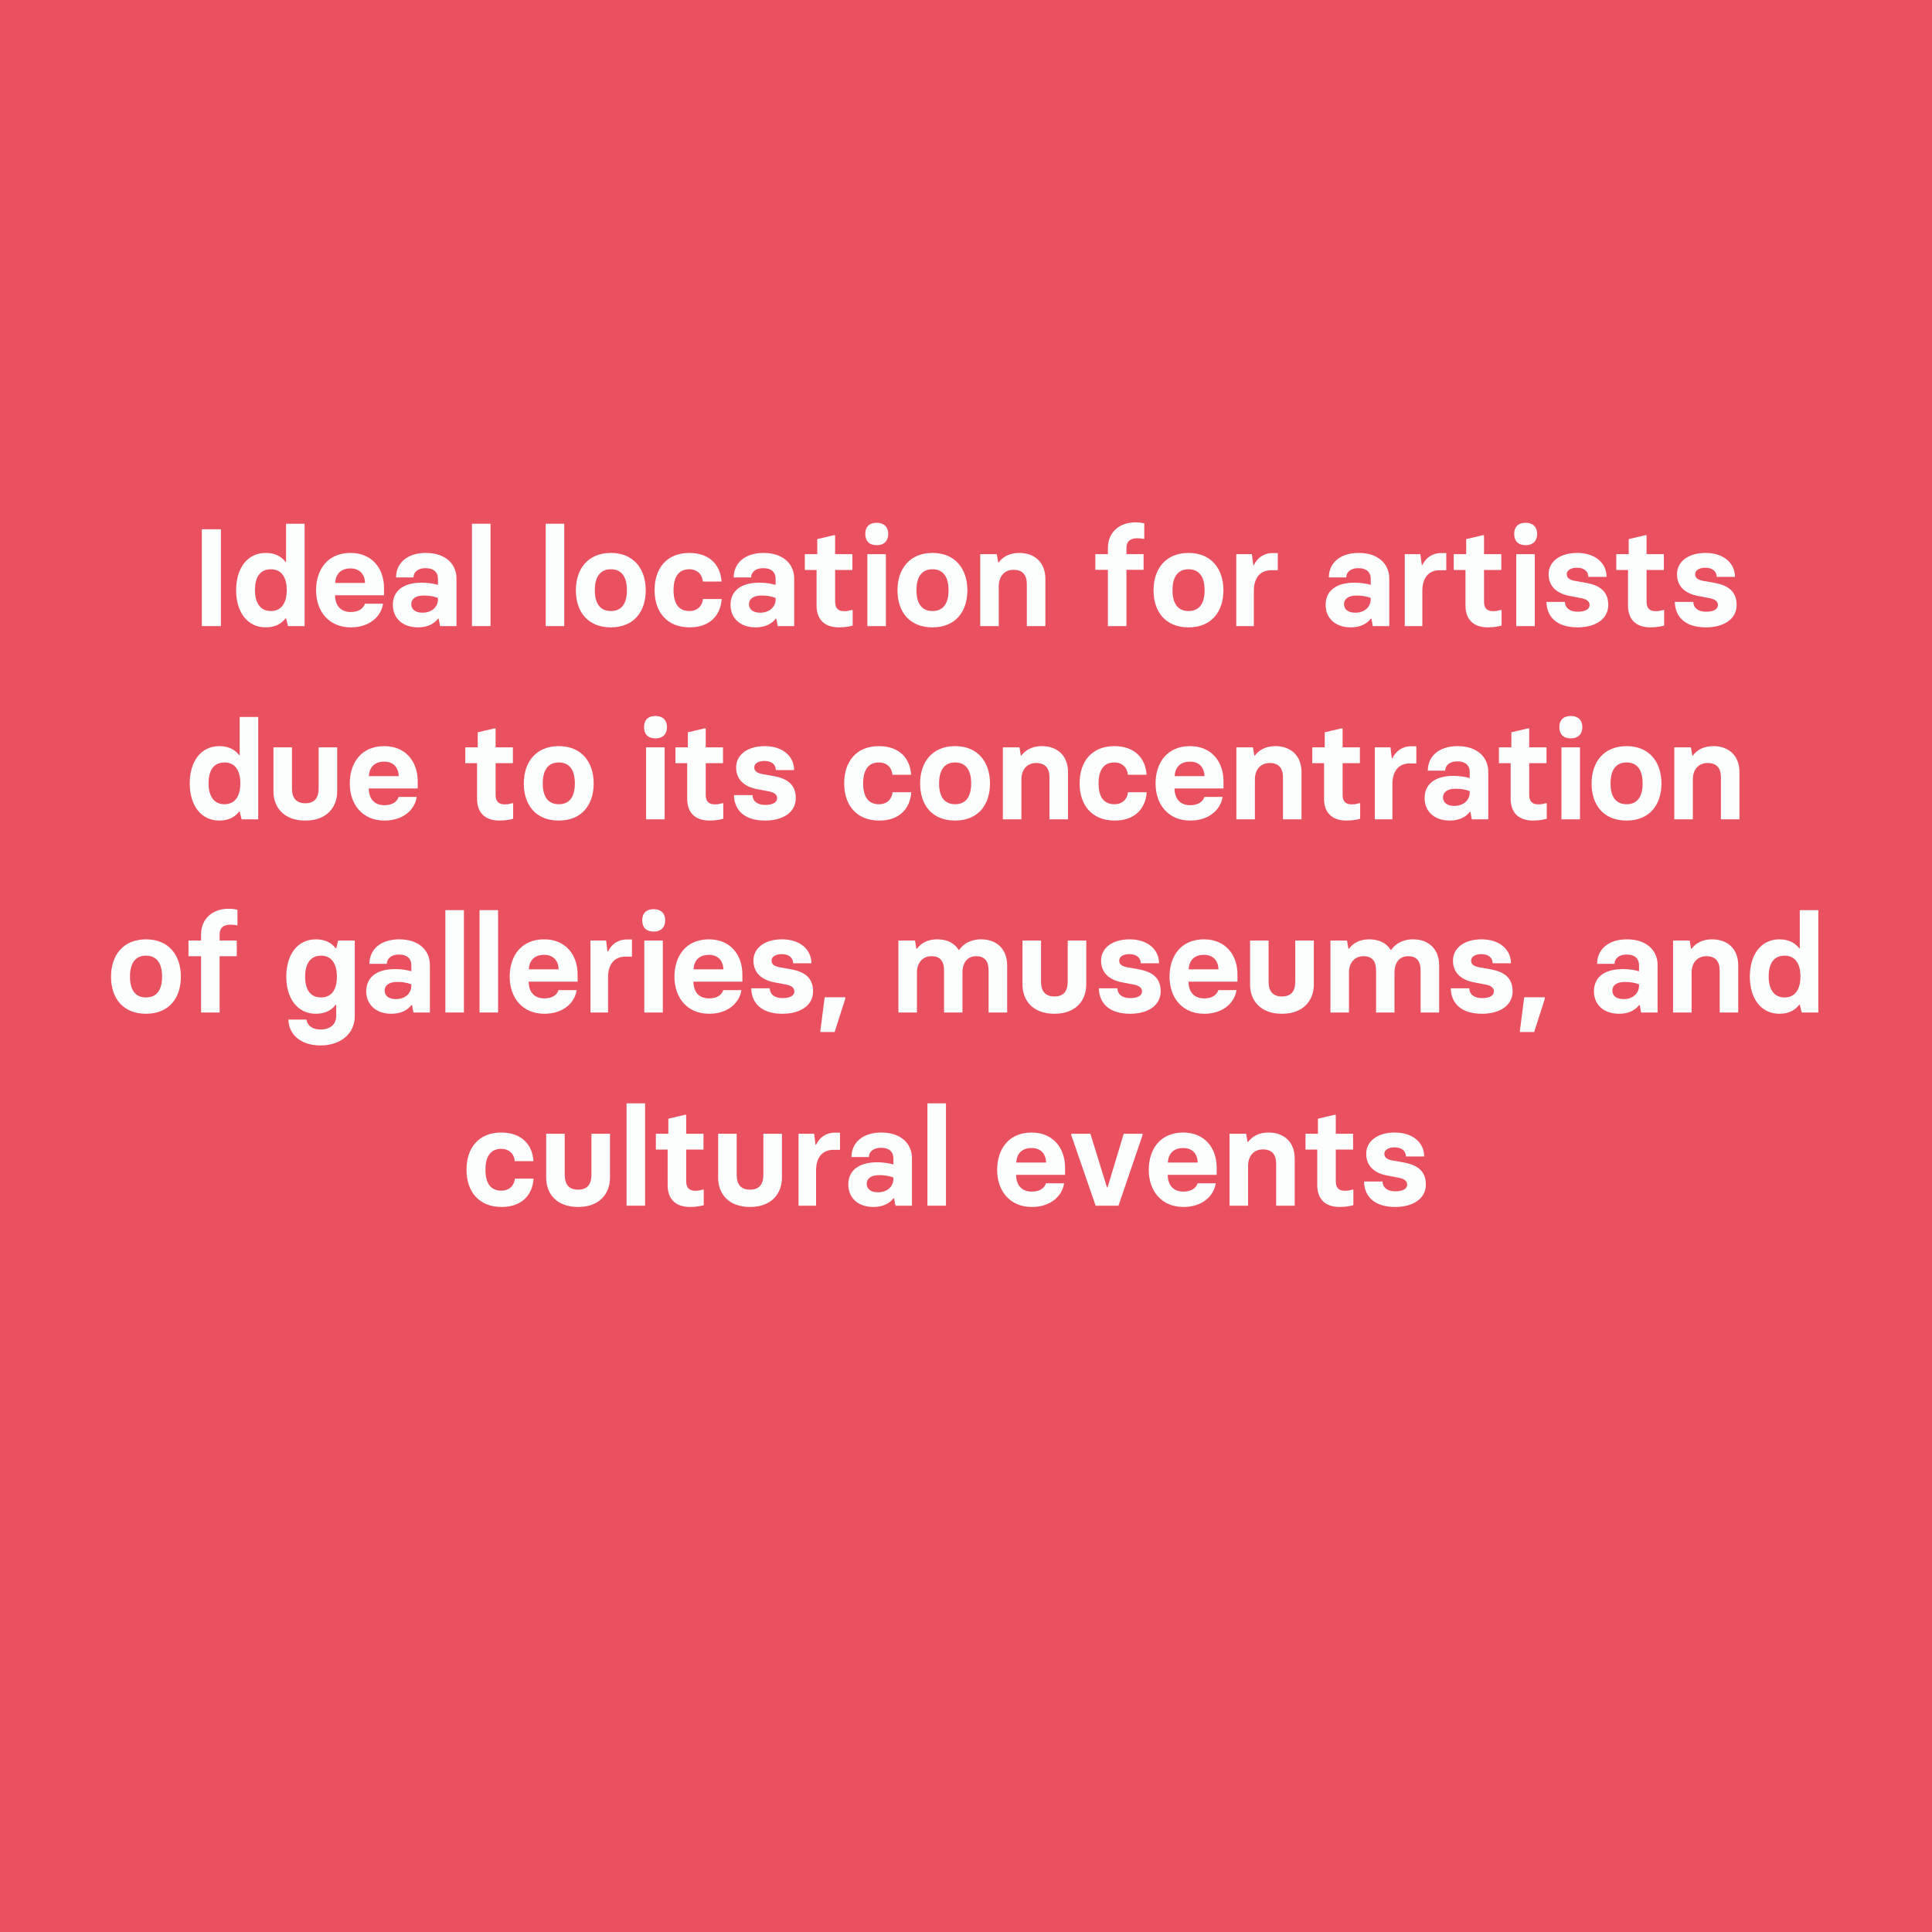 <?xml version="1.0" encoding="utf-8"?>
<svg xmlns="http://www.w3.org/2000/svg" xmlns:xlink="http://www.w3.org/1999/xlink" width="1080" zoomAndPan="magnify" viewBox="0 0 810 810" height="1080" preserveAspectRatio="xMidYMid meet" version="1.0">
  <defs>
    <g/>
  </defs>
  <rect x="-81" width="972" fill="#ffffff" y="-81" height="972" fill-opacity="1"/>
  <rect x="-81" width="972" fill="#ea5160" y="-81" height="972" fill-opacity="1"/>
  <g fill="#fcfefe" fill-opacity="1">
    <g transform="translate(80.036, 262.5)">
      <g>
        <path d="M 4.582 0 L 12.586 0 L 12.586 -40.598 L 4.582 -40.598 Z M 4.582 0"/>
      </g>
    </g>
  </g>
  <g fill="#fcfefe" fill-opacity="1">
    <g transform="translate(97.145, 262.5)">
      <g>
        <path d="M 14.266 0.523 C 18.559 0.523 21.055 -1.277 22.562 -3.246 L 22.793 -3.246 L 23.605 0 L 30.566 0 L 30.566 -42.918 L 22.793 -42.918 L 22.793 -26.91 L 22.562 -26.91 C 21.055 -28.883 18.559 -30.68 14.266 -30.68 C 6.379 -30.68 1.855 -24.07 1.855 -15.078 C 1.855 -5.859 6.555 0.523 14.266 0.523 Z M 16.414 -6.32 C 11.543 -6.32 9.742 -10.383 9.742 -15.078 C 9.742 -19.836 11.426 -23.836 16.414 -23.836 C 21.344 -23.836 23.082 -19.777 23.082 -15.078 C 23.082 -10.383 21.285 -6.32 16.414 -6.32 Z M 16.414 -6.32"/>
      </g>
    </g>
  </g>
  <g fill="#fcfefe" fill-opacity="1">
    <g transform="translate(130.667, 262.5)">
      <g>
        <path d="M 16.414 0.523 C 24.184 0.523 29.113 -3.945 29.926 -9.395 L 22.328 -9.395 C 21.75 -7.539 19.895 -5.914 16.414 -5.914 C 11.949 -5.914 9.859 -8.816 9.801 -12.934 L 30.332 -12.934 L 30.332 -15.949 C 30.332 -24.184 25.285 -30.68 16.297 -30.68 C 6.613 -30.68 1.855 -23.605 1.855 -15.02 C 1.855 -6.32 7.074 0.523 16.414 0.523 Z M 9.859 -18.094 C 10.035 -21.516 11.949 -24.184 16.297 -24.184 C 20.355 -24.184 22.27 -21.516 22.387 -18.094 Z M 9.859 -18.094"/>
      </g>
    </g>
  </g>
  <g fill="#fcfefe" fill-opacity="1">
    <g transform="translate(162.855, 262.5)">
      <g>
        <path d="M 12.41 0.523 C 16.297 0.523 19.141 -0.93 20.82 -3.133 L 21.055 -3.133 L 21.633 0 L 28.535 0 L 28.535 -19.949 C 28.535 -26.098 23.836 -30.68 15.719 -30.68 C 7.48 -30.68 3.191 -26.098 3.191 -20.414 L 10.496 -20.414 C 10.496 -22.562 12.297 -24.301 15.543 -24.301 C 19.254 -24.301 20.762 -22.328 20.762 -19.895 L 20.762 -17.285 C 19.371 -17.746 16.586 -18.211 14.035 -18.211 C 5.625 -18.211 1.855 -14.324 1.855 -8.875 C 1.855 -3.539 5.684 0.523 12.41 0.523 Z M 14.266 -5.625 C 11.137 -5.625 9.57 -7.133 9.57 -9.223 C 9.57 -11.367 11.367 -12.816 14.789 -12.816 C 16.82 -12.816 18.793 -12.586 20.762 -11.832 L 20.762 -11.195 C 20.762 -8.176 18.328 -5.625 14.266 -5.625 Z M 14.266 -5.625"/>
      </g>
    </g>
  </g>
  <g fill="#fcfefe" fill-opacity="1">
    <g transform="translate(194.347, 262.5)">
      <g>
        <path d="M 3.539 0 L 11.309 0 L 11.309 -42.918 L 3.539 -42.918 Z M 3.539 0"/>
      </g>
    </g>
  </g>
  <g fill="#fcfefe" fill-opacity="1">
    <g transform="translate(208.672, 262.5)">
      <g/>
    </g>
  </g>
  <g fill="#fcfefe" fill-opacity="1">
    <g transform="translate(225.259, 262.5)">
      <g>
        <path d="M 3.539 0 L 11.309 0 L 11.309 -42.918 L 3.539 -42.918 Z M 3.539 0"/>
      </g>
    </g>
  </g>
  <g fill="#fcfefe" fill-opacity="1">
    <g transform="translate(239.584, 262.5)">
      <g>
        <path d="M 16.527 0.523 C 26.215 0.523 31.145 -6.148 31.145 -15.02 C 31.145 -23.953 26.098 -30.68 16.527 -30.68 C 6.902 -30.68 1.855 -23.953 1.855 -15.02 C 1.855 -6.09 6.785 0.523 16.527 0.523 Z M 16.527 -6.32 C 12.18 -6.32 9.801 -9.281 9.801 -15.02 C 9.801 -20.762 12.121 -23.836 16.527 -23.836 C 20.879 -23.836 23.258 -20.82 23.258 -15.02 C 23.258 -9.281 20.879 -6.32 16.527 -6.32 Z M 16.527 -6.32"/>
      </g>
    </g>
  </g>
  <g fill="#fcfefe" fill-opacity="1">
    <g transform="translate(272.584, 262.5)">
      <g>
        <path d="M 16.586 0.523 C 25.113 0.523 29.52 -4.582 29.984 -11.367 L 22.156 -11.367 C 21.809 -8.352 19.777 -6.32 16.414 -6.32 C 12.004 -6.32 9.801 -9.395 9.801 -15.078 C 9.801 -20.707 12.004 -23.836 16.414 -23.836 C 19.719 -23.836 21.809 -21.75 22.098 -18.676 L 29.926 -18.676 C 29.52 -25.402 25.113 -30.68 16.414 -30.68 C 6.961 -30.68 1.855 -24.242 1.855 -15.078 C 1.855 -5.801 7.133 0.523 16.586 0.523 Z M 16.586 0.523"/>
      </g>
    </g>
  </g>
  <g fill="#fcfefe" fill-opacity="1">
    <g transform="translate(304.423, 262.5)">
      <g>
        <path d="M 12.41 0.523 C 16.297 0.523 19.141 -0.93 20.82 -3.133 L 21.055 -3.133 L 21.633 0 L 28.535 0 L 28.535 -19.949 C 28.535 -26.098 23.836 -30.68 15.719 -30.68 C 7.48 -30.68 3.191 -26.098 3.191 -20.414 L 10.496 -20.414 C 10.496 -22.562 12.297 -24.301 15.543 -24.301 C 19.254 -24.301 20.762 -22.328 20.762 -19.895 L 20.762 -17.285 C 19.371 -17.746 16.586 -18.211 14.035 -18.211 C 5.625 -18.211 1.855 -14.324 1.855 -8.875 C 1.855 -3.539 5.684 0.523 12.41 0.523 Z M 14.266 -5.625 C 11.137 -5.625 9.57 -7.133 9.57 -9.223 C 9.57 -11.367 11.367 -12.816 14.789 -12.816 C 16.82 -12.816 18.793 -12.586 20.762 -11.832 L 20.762 -11.195 C 20.762 -8.176 18.328 -5.625 14.266 -5.625 Z M 14.266 -5.625"/>
      </g>
    </g>
  </g>
  <g fill="#fcfefe" fill-opacity="1">
    <g transform="translate(335.915, 262.5)">
      <g>
        <path d="M 15.891 0.523 C 18.441 0.523 20.648 0.059 21.574 -0.23 L 21.574 -6.727 L 20.996 -6.727 C 20.125 -6.438 19.195 -6.266 18.094 -6.266 C 15.426 -6.266 14.211 -7.48 14.211 -10.324 L 14.211 -23.547 L 21.461 -23.547 L 21.461 -30.16 L 14.211 -30.16 L 14.211 -38.105 L 13.629 -38.105 L 6.727 -36.48 L 6.727 -30.16 L 1.508 -30.16 L 1.508 -23.547 L 6.438 -23.547 L 6.438 -8.641 C 6.438 -3.305 9.223 0.523 15.891 0.523 Z M 15.891 0.523"/>
      </g>
    </g>
  </g>
  <g fill="#fcfefe" fill-opacity="1">
    <g transform="translate(360.1, 262.5)">
      <g>
        <path d="M 7.48 -33.93 C 10.555 -33.93 12.297 -35.727 12.297 -38.684 C 12.297 -41.527 10.555 -43.324 7.48 -43.324 C 4.293 -43.324 2.668 -41.527 2.668 -38.684 C 2.668 -35.727 4.293 -33.93 7.48 -33.93 Z M 3.539 0 L 11.309 0 L 11.309 -30.16 L 3.539 -30.16 Z M 3.539 0"/>
      </g>
    </g>
  </g>
  <g fill="#fcfefe" fill-opacity="1">
    <g transform="translate(374.425, 262.5)">
      <g>
        <path d="M 16.527 0.523 C 26.215 0.523 31.145 -6.148 31.145 -15.02 C 31.145 -23.953 26.098 -30.68 16.527 -30.68 C 6.902 -30.68 1.855 -23.953 1.855 -15.02 C 1.855 -6.09 6.785 0.523 16.527 0.523 Z M 16.527 -6.32 C 12.18 -6.32 9.801 -9.281 9.801 -15.02 C 9.801 -20.762 12.121 -23.836 16.527 -23.836 C 20.879 -23.836 23.258 -20.82 23.258 -15.02 C 23.258 -9.281 20.879 -6.32 16.527 -6.32 Z M 16.527 -6.32"/>
      </g>
    </g>
  </g>
  <g fill="#fcfefe" fill-opacity="1">
    <g transform="translate(407.425, 262.5)">
      <g>
        <path d="M 3.539 0 L 11.309 0 L 11.309 -16.703 C 11.309 -20.996 13.805 -23.605 17.516 -23.605 C 21.402 -23.605 23.082 -21.344 23.082 -17.574 L 23.082 0 L 30.855 0 L 30.855 -19.777 C 30.855 -26.504 26.562 -30.68 19.895 -30.68 C 15.773 -30.68 12.992 -29 11.309 -26.738 L 11.078 -26.738 L 10.496 -30.16 L 3.539 -30.16 Z M 3.539 0"/>
      </g>
    </g>
  </g>
  <g fill="#fcfefe" fill-opacity="1">
    <g transform="translate(441.294, 262.5)">
      <g/>
    </g>
  </g>
  <g fill="#fcfefe" fill-opacity="1">
    <g transform="translate(457.881, 262.5)">
      <g>
        <path d="M 6.613 0 L 14.383 0 L 14.383 -23.605 L 21.574 -23.605 L 21.574 -30.16 L 14.383 -30.16 L 14.383 -32.711 C 14.383 -35.609 16.066 -36.828 18.965 -36.828 C 19.895 -36.828 20.938 -36.711 21.863 -36.539 L 21.863 -43.094 C 20.82 -43.324 19.66 -43.5 18.152 -43.5 C 11.598 -43.5 6.613 -39.496 6.613 -32.711 L 6.613 -30.16 L 1.332 -30.16 L 1.332 -23.605 L 6.613 -23.605 Z M 6.613 0"/>
      </g>
    </g>
  </g>
  <g fill="#fcfefe" fill-opacity="1">
    <g transform="translate(481.776, 262.5)">
      <g>
        <path d="M 16.527 0.523 C 26.215 0.523 31.145 -6.148 31.145 -15.02 C 31.145 -23.953 26.098 -30.68 16.527 -30.68 C 6.902 -30.68 1.855 -23.953 1.855 -15.02 C 1.855 -6.09 6.785 0.523 16.527 0.523 Z M 16.527 -6.32 C 12.18 -6.32 9.801 -9.281 9.801 -15.02 C 9.801 -20.762 12.121 -23.836 16.527 -23.836 C 20.879 -23.836 23.258 -20.82 23.258 -15.02 C 23.258 -9.281 20.879 -6.32 16.527 -6.32 Z M 16.527 -6.32"/>
      </g>
    </g>
  </g>
  <g fill="#fcfefe" fill-opacity="1">
    <g transform="translate(514.776, 262.5)">
      <g>
        <path d="M 3.539 0 L 10.902 0 L 10.902 -14.789 C 10.902 -20.242 13.57 -23.43 18.211 -23.43 L 20.938 -23.43 L 20.938 -30.621 L 18.734 -30.621 C 14.906 -30.621 12.238 -28.418 10.902 -25.578 L 10.672 -25.578 L 10.09 -30.16 L 3.539 -30.16 Z M 3.539 0"/>
      </g>
    </g>
  </g>
  <g fill="#fcfefe" fill-opacity="1">
    <g transform="translate(537.336, 262.5)">
      <g/>
    </g>
  </g>
  <g fill="#fcfefe" fill-opacity="1">
    <g transform="translate(553.923, 262.5)">
      <g>
        <path d="M 12.41 0.523 C 16.297 0.523 19.141 -0.93 20.82 -3.133 L 21.055 -3.133 L 21.633 0 L 28.535 0 L 28.535 -19.949 C 28.535 -26.098 23.836 -30.68 15.719 -30.68 C 7.48 -30.68 3.191 -26.098 3.191 -20.414 L 10.496 -20.414 C 10.496 -22.562 12.297 -24.301 15.543 -24.301 C 19.254 -24.301 20.762 -22.328 20.762 -19.895 L 20.762 -17.285 C 19.371 -17.746 16.586 -18.211 14.035 -18.211 C 5.625 -18.211 1.855 -14.324 1.855 -8.875 C 1.855 -3.539 5.684 0.523 12.41 0.523 Z M 14.266 -5.625 C 11.137 -5.625 9.57 -7.133 9.57 -9.223 C 9.57 -11.367 11.367 -12.816 14.789 -12.816 C 16.82 -12.816 18.793 -12.586 20.762 -11.832 L 20.762 -11.195 C 20.762 -8.176 18.328 -5.625 14.266 -5.625 Z M 14.266 -5.625"/>
      </g>
    </g>
  </g>
  <g fill="#fcfefe" fill-opacity="1">
    <g transform="translate(585.415, 262.5)">
      <g>
        <path d="M 3.539 0 L 10.902 0 L 10.902 -14.789 C 10.902 -20.242 13.57 -23.43 18.211 -23.43 L 20.938 -23.43 L 20.938 -30.621 L 18.734 -30.621 C 14.906 -30.621 12.238 -28.418 10.902 -25.578 L 10.672 -25.578 L 10.09 -30.16 L 3.539 -30.16 Z M 3.539 0"/>
      </g>
    </g>
  </g>
  <g fill="#fcfefe" fill-opacity="1">
    <g transform="translate(607.975, 262.5)">
      <g>
        <path d="M 15.891 0.523 C 18.441 0.523 20.648 0.059 21.574 -0.23 L 21.574 -6.727 L 20.996 -6.727 C 20.125 -6.438 19.195 -6.266 18.094 -6.266 C 15.426 -6.266 14.211 -7.48 14.211 -10.324 L 14.211 -23.547 L 21.461 -23.547 L 21.461 -30.16 L 14.211 -30.16 L 14.211 -38.105 L 13.629 -38.105 L 6.727 -36.48 L 6.727 -30.16 L 1.508 -30.16 L 1.508 -23.547 L 6.438 -23.547 L 6.438 -8.641 C 6.438 -3.305 9.223 0.523 15.891 0.523 Z M 15.891 0.523"/>
      </g>
    </g>
  </g>
  <g fill="#fcfefe" fill-opacity="1">
    <g transform="translate(632.16, 262.5)">
      <g>
        <path d="M 7.48 -33.93 C 10.555 -33.93 12.297 -35.727 12.297 -38.684 C 12.297 -41.527 10.555 -43.324 7.48 -43.324 C 4.293 -43.324 2.668 -41.527 2.668 -38.684 C 2.668 -35.727 4.293 -33.93 7.48 -33.93 Z M 3.539 0 L 11.309 0 L 11.309 -30.16 L 3.539 -30.16 Z M 3.539 0"/>
      </g>
    </g>
  </g>
  <g fill="#fcfefe" fill-opacity="1">
    <g transform="translate(646.485, 262.5)">
      <g>
        <path d="M 14.965 0.523 C 22.27 0.523 27.781 -2.844 27.781 -8.875 C 27.781 -14.848 23.836 -17.051 18.965 -18.039 L 13.457 -19.023 C 11.543 -19.43 10.383 -20.242 10.383 -21.75 C 10.383 -23.371 12.062 -24.477 14.672 -24.477 C 17.863 -24.477 19.43 -22.734 19.43 -20.648 L 27.086 -20.648 C 27.086 -26.391 22.328 -30.68 14.789 -30.68 C 7.133 -30.68 2.785 -26.738 2.785 -21.809 C 2.785 -16.238 6.727 -13.57 11.598 -12.645 L 16.473 -11.715 C 18.848 -11.25 19.949 -10.324 19.949 -8.816 C 19.949 -7.25 18.387 -6.031 14.965 -6.031 C 11.426 -6.031 9.629 -7.828 9.629 -10.148 L 1.855 -10.148 C 2.031 -3.828 6.207 0.523 14.965 0.523 Z M 14.965 0.523"/>
      </g>
    </g>
  </g>
  <g fill="#fcfefe" fill-opacity="1">
    <g transform="translate(676.121, 262.5)">
      <g>
        <path d="M 15.891 0.523 C 18.441 0.523 20.648 0.059 21.574 -0.23 L 21.574 -6.727 L 20.996 -6.727 C 20.125 -6.438 19.195 -6.266 18.094 -6.266 C 15.426 -6.266 14.211 -7.48 14.211 -10.324 L 14.211 -23.547 L 21.461 -23.547 L 21.461 -30.16 L 14.211 -30.16 L 14.211 -38.105 L 13.629 -38.105 L 6.727 -36.48 L 6.727 -30.16 L 1.508 -30.16 L 1.508 -23.547 L 6.438 -23.547 L 6.438 -8.641 C 6.438 -3.305 9.223 0.523 15.891 0.523 Z M 15.891 0.523"/>
      </g>
    </g>
  </g>
  <g fill="#fcfefe" fill-opacity="1">
    <g transform="translate(700.305, 262.5)">
      <g>
        <path d="M 14.965 0.523 C 22.27 0.523 27.781 -2.844 27.781 -8.875 C 27.781 -14.848 23.836 -17.051 18.965 -18.039 L 13.457 -19.023 C 11.543 -19.43 10.383 -20.242 10.383 -21.75 C 10.383 -23.371 12.062 -24.477 14.672 -24.477 C 17.863 -24.477 19.43 -22.734 19.43 -20.648 L 27.086 -20.648 C 27.086 -26.391 22.328 -30.68 14.789 -30.68 C 7.133 -30.68 2.785 -26.738 2.785 -21.809 C 2.785 -16.238 6.727 -13.57 11.598 -12.645 L 16.473 -11.715 C 18.848 -11.25 19.949 -10.324 19.949 -8.816 C 19.949 -7.25 18.387 -6.031 14.965 -6.031 C 11.426 -6.031 9.629 -7.828 9.629 -10.148 L 1.855 -10.148 C 2.031 -3.828 6.207 0.523 14.965 0.523 Z M 14.965 0.523"/>
      </g>
    </g>
  </g>
  <g fill="#fcfefe" fill-opacity="1">
    <g transform="translate(77.693, 343.5)">
      <g>
        <path d="M 14.266 0.523 C 18.559 0.523 21.055 -1.277 22.562 -3.246 L 22.793 -3.246 L 23.605 0 L 30.566 0 L 30.566 -42.918 L 22.793 -42.918 L 22.793 -26.91 L 22.562 -26.91 C 21.055 -28.883 18.559 -30.68 14.266 -30.68 C 6.379 -30.68 1.855 -24.07 1.855 -15.078 C 1.855 -5.859 6.555 0.523 14.266 0.523 Z M 16.414 -6.32 C 11.543 -6.32 9.742 -10.383 9.742 -15.078 C 9.742 -19.836 11.426 -23.836 16.414 -23.836 C 21.344 -23.836 23.082 -19.777 23.082 -15.078 C 23.082 -10.383 21.285 -6.32 16.414 -6.32 Z M 16.414 -6.32"/>
      </g>
    </g>
  </g>
  <g fill="#fcfefe" fill-opacity="1">
    <g transform="translate(111.214, 343.5)">
      <g>
        <path d="M 22.387 -30.16 L 22.387 -12.934 C 22.387 -9.105 20.762 -6.727 16.82 -6.727 C 12.816 -6.727 11.195 -9.105 11.195 -12.934 L 11.195 -30.16 L 3.422 -30.16 L 3.422 -11.715 C 3.422 -5.219 7.598 0.523 16.762 0.523 L 16.82 0.523 C 25.926 0.523 30.16 -5.219 30.16 -11.715 L 30.16 -30.16 Z M 22.387 -30.16"/>
      </g>
    </g>
  </g>
  <g fill="#fcfefe" fill-opacity="1">
    <g transform="translate(144.794, 343.5)">
      <g>
        <path d="M 16.414 0.523 C 24.184 0.523 29.113 -3.945 29.926 -9.395 L 22.328 -9.395 C 21.75 -7.539 19.895 -5.914 16.414 -5.914 C 11.949 -5.914 9.859 -8.816 9.801 -12.934 L 30.332 -12.934 L 30.332 -15.949 C 30.332 -24.184 25.285 -30.68 16.297 -30.68 C 6.613 -30.68 1.855 -23.605 1.855 -15.02 C 1.855 -6.32 7.074 0.523 16.414 0.523 Z M 9.859 -18.094 C 10.035 -21.516 11.949 -24.184 16.297 -24.184 C 20.355 -24.184 22.27 -21.516 22.387 -18.094 Z M 9.859 -18.094"/>
      </g>
    </g>
  </g>
  <g fill="#fcfefe" fill-opacity="1">
    <g transform="translate(176.982, 343.5)">
      <g/>
    </g>
  </g>
  <g fill="#fcfefe" fill-opacity="1">
    <g transform="translate(193.569, 343.5)">
      <g>
        <path d="M 15.891 0.523 C 18.441 0.523 20.648 0.059 21.574 -0.23 L 21.574 -6.727 L 20.996 -6.727 C 20.125 -6.438 19.195 -6.266 18.094 -6.266 C 15.426 -6.266 14.211 -7.48 14.211 -10.324 L 14.211 -23.547 L 21.461 -23.547 L 21.461 -30.16 L 14.211 -30.16 L 14.211 -38.105 L 13.629 -38.105 L 6.727 -36.48 L 6.727 -30.16 L 1.508 -30.16 L 1.508 -23.547 L 6.438 -23.547 L 6.438 -8.641 C 6.438 -3.305 9.223 0.523 15.891 0.523 Z M 15.891 0.523"/>
      </g>
    </g>
  </g>
  <g fill="#fcfefe" fill-opacity="1">
    <g transform="translate(217.753, 343.5)">
      <g>
        <path d="M 16.527 0.523 C 26.215 0.523 31.145 -6.148 31.145 -15.02 C 31.145 -23.953 26.098 -30.68 16.527 -30.68 C 6.902 -30.68 1.855 -23.953 1.855 -15.02 C 1.855 -6.09 6.785 0.523 16.527 0.523 Z M 16.527 -6.32 C 12.18 -6.32 9.801 -9.281 9.801 -15.02 C 9.801 -20.762 12.121 -23.836 16.527 -23.836 C 20.879 -23.836 23.258 -20.82 23.258 -15.02 C 23.258 -9.281 20.879 -6.32 16.527 -6.32 Z M 16.527 -6.32"/>
      </g>
    </g>
  </g>
  <g fill="#fcfefe" fill-opacity="1">
    <g transform="translate(250.753, 343.5)">
      <g/>
    </g>
  </g>
  <g fill="#fcfefe" fill-opacity="1">
    <g transform="translate(267.34, 343.5)">
      <g>
        <path d="M 7.48 -33.93 C 10.555 -33.93 12.297 -35.727 12.297 -38.684 C 12.297 -41.527 10.555 -43.324 7.48 -43.324 C 4.293 -43.324 2.668 -41.527 2.668 -38.684 C 2.668 -35.727 4.293 -33.93 7.48 -33.93 Z M 3.539 0 L 11.309 0 L 11.309 -30.16 L 3.539 -30.16 Z M 3.539 0"/>
      </g>
    </g>
  </g>
  <g fill="#fcfefe" fill-opacity="1">
    <g transform="translate(281.665, 343.5)">
      <g>
        <path d="M 15.891 0.523 C 18.441 0.523 20.648 0.059 21.574 -0.23 L 21.574 -6.727 L 20.996 -6.727 C 20.125 -6.438 19.195 -6.266 18.094 -6.266 C 15.426 -6.266 14.211 -7.48 14.211 -10.324 L 14.211 -23.547 L 21.461 -23.547 L 21.461 -30.16 L 14.211 -30.16 L 14.211 -38.105 L 13.629 -38.105 L 6.727 -36.48 L 6.727 -30.16 L 1.508 -30.16 L 1.508 -23.547 L 6.438 -23.547 L 6.438 -8.641 C 6.438 -3.305 9.223 0.523 15.891 0.523 Z M 15.891 0.523"/>
      </g>
    </g>
  </g>
  <g fill="#fcfefe" fill-opacity="1">
    <g transform="translate(305.849, 343.5)">
      <g>
        <path d="M 14.965 0.523 C 22.27 0.523 27.781 -2.844 27.781 -8.875 C 27.781 -14.848 23.836 -17.051 18.965 -18.039 L 13.457 -19.023 C 11.543 -19.43 10.383 -20.242 10.383 -21.75 C 10.383 -23.371 12.062 -24.477 14.672 -24.477 C 17.863 -24.477 19.43 -22.734 19.43 -20.648 L 27.086 -20.648 C 27.086 -26.391 22.328 -30.68 14.789 -30.68 C 7.133 -30.68 2.785 -26.738 2.785 -21.809 C 2.785 -16.238 6.727 -13.57 11.598 -12.645 L 16.473 -11.715 C 18.848 -11.25 19.949 -10.324 19.949 -8.816 C 19.949 -7.25 18.387 -6.031 14.965 -6.031 C 11.426 -6.031 9.629 -7.828 9.629 -10.148 L 1.855 -10.148 C 2.031 -3.828 6.207 0.523 14.965 0.523 Z M 14.965 0.523"/>
      </g>
    </g>
  </g>
  <g fill="#fcfefe" fill-opacity="1">
    <g transform="translate(335.486, 343.5)">
      <g/>
    </g>
  </g>
  <g fill="#fcfefe" fill-opacity="1">
    <g transform="translate(352.072, 343.5)">
      <g>
        <path d="M 16.586 0.523 C 25.113 0.523 29.52 -4.582 29.984 -11.367 L 22.156 -11.367 C 21.809 -8.352 19.777 -6.32 16.414 -6.32 C 12.004 -6.32 9.801 -9.395 9.801 -15.078 C 9.801 -20.707 12.004 -23.836 16.414 -23.836 C 19.719 -23.836 21.809 -21.75 22.098 -18.676 L 29.926 -18.676 C 29.52 -25.402 25.113 -30.68 16.414 -30.68 C 6.961 -30.68 1.855 -24.242 1.855 -15.078 C 1.855 -5.801 7.133 0.523 16.586 0.523 Z M 16.586 0.523"/>
      </g>
    </g>
  </g>
  <g fill="#fcfefe" fill-opacity="1">
    <g transform="translate(383.912, 343.5)">
      <g>
        <path d="M 16.527 0.523 C 26.215 0.523 31.145 -6.148 31.145 -15.02 C 31.145 -23.953 26.098 -30.68 16.527 -30.68 C 6.902 -30.68 1.855 -23.953 1.855 -15.02 C 1.855 -6.09 6.785 0.523 16.527 0.523 Z M 16.527 -6.32 C 12.18 -6.32 9.801 -9.281 9.801 -15.02 C 9.801 -20.762 12.121 -23.836 16.527 -23.836 C 20.879 -23.836 23.258 -20.82 23.258 -15.02 C 23.258 -9.281 20.879 -6.32 16.527 -6.32 Z M 16.527 -6.32"/>
      </g>
    </g>
  </g>
  <g fill="#fcfefe" fill-opacity="1">
    <g transform="translate(416.912, 343.5)">
      <g>
        <path d="M 3.539 0 L 11.309 0 L 11.309 -16.703 C 11.309 -20.996 13.805 -23.605 17.516 -23.605 C 21.402 -23.605 23.082 -21.344 23.082 -17.574 L 23.082 0 L 30.855 0 L 30.855 -19.777 C 30.855 -26.504 26.562 -30.68 19.895 -30.68 C 15.773 -30.68 12.992 -29 11.309 -26.738 L 11.078 -26.738 L 10.496 -30.16 L 3.539 -30.16 Z M 3.539 0"/>
      </g>
    </g>
  </g>
  <g fill="#fcfefe" fill-opacity="1">
    <g transform="translate(450.782, 343.5)">
      <g>
        <path d="M 16.586 0.523 C 25.113 0.523 29.52 -4.582 29.984 -11.367 L 22.156 -11.367 C 21.809 -8.352 19.777 -6.32 16.414 -6.32 C 12.004 -6.32 9.801 -9.395 9.801 -15.078 C 9.801 -20.707 12.004 -23.836 16.414 -23.836 C 19.719 -23.836 21.809 -21.75 22.098 -18.676 L 29.926 -18.676 C 29.52 -25.402 25.113 -30.68 16.414 -30.68 C 6.961 -30.68 1.855 -24.242 1.855 -15.078 C 1.855 -5.801 7.133 0.523 16.586 0.523 Z M 16.586 0.523"/>
      </g>
    </g>
  </g>
  <g fill="#fcfefe" fill-opacity="1">
    <g transform="translate(482.622, 343.5)">
      <g>
        <path d="M 16.414 0.523 C 24.184 0.523 29.113 -3.945 29.926 -9.395 L 22.328 -9.395 C 21.75 -7.539 19.895 -5.914 16.414 -5.914 C 11.949 -5.914 9.859 -8.816 9.801 -12.934 L 30.332 -12.934 L 30.332 -15.949 C 30.332 -24.184 25.285 -30.68 16.297 -30.68 C 6.613 -30.68 1.855 -23.605 1.855 -15.02 C 1.855 -6.32 7.074 0.523 16.414 0.523 Z M 9.859 -18.094 C 10.035 -21.516 11.949 -24.184 16.297 -24.184 C 20.355 -24.184 22.27 -21.516 22.387 -18.094 Z M 9.859 -18.094"/>
      </g>
    </g>
  </g>
  <g fill="#fcfefe" fill-opacity="1">
    <g transform="translate(514.81, 343.5)">
      <g>
        <path d="M 3.539 0 L 11.309 0 L 11.309 -16.703 C 11.309 -20.996 13.805 -23.605 17.516 -23.605 C 21.402 -23.605 23.082 -21.344 23.082 -17.574 L 23.082 0 L 30.855 0 L 30.855 -19.777 C 30.855 -26.504 26.562 -30.68 19.895 -30.68 C 15.773 -30.68 12.992 -29 11.309 -26.738 L 11.078 -26.738 L 10.496 -30.16 L 3.539 -30.16 Z M 3.539 0"/>
      </g>
    </g>
  </g>
  <g fill="#fcfefe" fill-opacity="1">
    <g transform="translate(548.679, 343.5)">
      <g>
        <path d="M 15.891 0.523 C 18.441 0.523 20.648 0.059 21.574 -0.23 L 21.574 -6.727 L 20.996 -6.727 C 20.125 -6.438 19.195 -6.266 18.094 -6.266 C 15.426 -6.266 14.211 -7.48 14.211 -10.324 L 14.211 -23.547 L 21.461 -23.547 L 21.461 -30.16 L 14.211 -30.16 L 14.211 -38.105 L 13.629 -38.105 L 6.727 -36.48 L 6.727 -30.16 L 1.508 -30.16 L 1.508 -23.547 L 6.438 -23.547 L 6.438 -8.641 C 6.438 -3.305 9.223 0.523 15.891 0.523 Z M 15.891 0.523"/>
      </g>
    </g>
  </g>
  <g fill="#fcfefe" fill-opacity="1">
    <g transform="translate(572.864, 343.5)">
      <g>
        <path d="M 3.539 0 L 10.902 0 L 10.902 -14.789 C 10.902 -20.242 13.57 -23.43 18.211 -23.43 L 20.938 -23.43 L 20.938 -30.621 L 18.734 -30.621 C 14.906 -30.621 12.238 -28.418 10.902 -25.578 L 10.672 -25.578 L 10.09 -30.16 L 3.539 -30.16 Z M 3.539 0"/>
      </g>
    </g>
  </g>
  <g fill="#fcfefe" fill-opacity="1">
    <g transform="translate(595.424, 343.5)">
      <g>
        <path d="M 12.41 0.523 C 16.297 0.523 19.141 -0.93 20.82 -3.133 L 21.055 -3.133 L 21.633 0 L 28.535 0 L 28.535 -19.949 C 28.535 -26.098 23.836 -30.68 15.719 -30.68 C 7.48 -30.68 3.191 -26.098 3.191 -20.414 L 10.496 -20.414 C 10.496 -22.562 12.297 -24.301 15.543 -24.301 C 19.254 -24.301 20.762 -22.328 20.762 -19.895 L 20.762 -17.285 C 19.371 -17.746 16.586 -18.211 14.035 -18.211 C 5.625 -18.211 1.855 -14.324 1.855 -8.875 C 1.855 -3.539 5.684 0.523 12.41 0.523 Z M 14.266 -5.625 C 11.137 -5.625 9.57 -7.133 9.57 -9.223 C 9.57 -11.367 11.367 -12.816 14.789 -12.816 C 16.82 -12.816 18.793 -12.586 20.762 -11.832 L 20.762 -11.195 C 20.762 -8.176 18.328 -5.625 14.266 -5.625 Z M 14.266 -5.625"/>
      </g>
    </g>
  </g>
  <g fill="#fcfefe" fill-opacity="1">
    <g transform="translate(626.916, 343.5)">
      <g>
        <path d="M 15.891 0.523 C 18.441 0.523 20.648 0.059 21.574 -0.23 L 21.574 -6.727 L 20.996 -6.727 C 20.125 -6.438 19.195 -6.266 18.094 -6.266 C 15.426 -6.266 14.211 -7.48 14.211 -10.324 L 14.211 -23.547 L 21.461 -23.547 L 21.461 -30.16 L 14.211 -30.16 L 14.211 -38.105 L 13.629 -38.105 L 6.727 -36.48 L 6.727 -30.16 L 1.508 -30.16 L 1.508 -23.547 L 6.438 -23.547 L 6.438 -8.641 C 6.438 -3.305 9.223 0.523 15.891 0.523 Z M 15.891 0.523"/>
      </g>
    </g>
  </g>
  <g fill="#fcfefe" fill-opacity="1">
    <g transform="translate(651.101, 343.5)">
      <g>
        <path d="M 7.48 -33.93 C 10.555 -33.93 12.297 -35.727 12.297 -38.684 C 12.297 -41.527 10.555 -43.324 7.48 -43.324 C 4.293 -43.324 2.668 -41.527 2.668 -38.684 C 2.668 -35.727 4.293 -33.93 7.48 -33.93 Z M 3.539 0 L 11.309 0 L 11.309 -30.16 L 3.539 -30.16 Z M 3.539 0"/>
      </g>
    </g>
  </g>
  <g fill="#fcfefe" fill-opacity="1">
    <g transform="translate(665.426, 343.5)">
      <g>
        <path d="M 16.527 0.523 C 26.215 0.523 31.145 -6.148 31.145 -15.02 C 31.145 -23.953 26.098 -30.68 16.527 -30.68 C 6.902 -30.68 1.855 -23.953 1.855 -15.02 C 1.855 -6.09 6.785 0.523 16.527 0.523 Z M 16.527 -6.32 C 12.18 -6.32 9.801 -9.281 9.801 -15.02 C 9.801 -20.762 12.121 -23.836 16.527 -23.836 C 20.879 -23.836 23.258 -20.82 23.258 -15.02 C 23.258 -9.281 20.879 -6.32 16.527 -6.32 Z M 16.527 -6.32"/>
      </g>
    </g>
  </g>
  <g fill="#fcfefe" fill-opacity="1">
    <g transform="translate(698.425, 343.5)">
      <g>
        <path d="M 3.539 0 L 11.309 0 L 11.309 -16.703 C 11.309 -20.996 13.805 -23.605 17.516 -23.605 C 21.402 -23.605 23.082 -21.344 23.082 -17.574 L 23.082 0 L 30.855 0 L 30.855 -19.777 C 30.855 -26.504 26.562 -30.68 19.895 -30.68 C 15.773 -30.68 12.992 -29 11.309 -26.738 L 11.078 -26.738 L 10.496 -30.16 L 3.539 -30.16 Z M 3.539 0"/>
      </g>
    </g>
  </g>
  <g fill="#fcfefe" fill-opacity="1">
    <g transform="translate(44.693, 424.5)">
      <g>
        <path d="M 16.527 0.523 C 26.215 0.523 31.145 -6.148 31.145 -15.02 C 31.145 -23.953 26.098 -30.68 16.527 -30.68 C 6.902 -30.68 1.855 -23.953 1.855 -15.02 C 1.855 -6.09 6.785 0.523 16.527 0.523 Z M 16.527 -6.32 C 12.18 -6.32 9.801 -9.281 9.801 -15.02 C 9.801 -20.762 12.121 -23.836 16.527 -23.836 C 20.879 -23.836 23.258 -20.82 23.258 -15.02 C 23.258 -9.281 20.879 -6.32 16.527 -6.32 Z M 16.527 -6.32"/>
      </g>
    </g>
  </g>
  <g fill="#fcfefe" fill-opacity="1">
    <g transform="translate(77.692, 424.5)">
      <g>
        <path d="M 6.613 0 L 14.383 0 L 14.383 -23.605 L 21.574 -23.605 L 21.574 -30.16 L 14.383 -30.16 L 14.383 -32.711 C 14.383 -35.609 16.066 -36.828 18.965 -36.828 C 19.895 -36.828 20.938 -36.711 21.863 -36.539 L 21.863 -43.094 C 20.82 -43.324 19.66 -43.5 18.152 -43.5 C 11.598 -43.5 6.613 -39.496 6.613 -32.711 L 6.613 -30.16 L 1.332 -30.16 L 1.332 -23.605 L 6.613 -23.605 Z M 6.613 0"/>
      </g>
    </g>
  </g>
  <g fill="#fcfefe" fill-opacity="1">
    <g transform="translate(101.587, 424.5)">
      <g/>
    </g>
  </g>
  <g fill="#fcfefe" fill-opacity="1">
    <g transform="translate(118.174, 424.5)">
      <g>
        <path d="M 16.18 13.805 C 24.648 13.805 30.566 8.875 30.566 1.508 L 30.566 -30.16 L 23.605 -30.16 L 22.793 -26.91 L 22.562 -26.91 C 21.055 -28.883 18.559 -30.68 14.266 -30.68 C 6.555 -30.68 1.855 -24.301 1.855 -15.02 C 1.855 -6.09 6.379 0.523 14.266 0.523 C 18.559 0.523 21.055 -1.277 22.562 -3.246 L 22.793 -3.246 L 22.793 1.391 C 22.793 4.641 20.648 7.133 16.18 7.133 C 12.645 7.133 10.555 5.219 10.324 2.957 L 2.727 2.957 C 2.898 9.453 8.176 13.805 16.18 13.805 Z M 16.414 -6.32 C 11.426 -6.32 9.742 -10.324 9.742 -15.02 C 9.742 -19.777 11.543 -23.836 16.414 -23.836 C 21.285 -23.836 23.082 -19.777 23.082 -15.02 C 23.082 -10.324 21.344 -6.32 16.414 -6.32 Z M 16.414 -6.32"/>
      </g>
    </g>
  </g>
  <g fill="#fcfefe" fill-opacity="1">
    <g transform="translate(151.696, 424.5)">
      <g>
        <path d="M 12.41 0.523 C 16.297 0.523 19.141 -0.93 20.82 -3.133 L 21.055 -3.133 L 21.633 0 L 28.535 0 L 28.535 -19.949 C 28.535 -26.098 23.836 -30.68 15.719 -30.68 C 7.48 -30.68 3.191 -26.098 3.191 -20.414 L 10.496 -20.414 C 10.496 -22.562 12.297 -24.301 15.543 -24.301 C 19.254 -24.301 20.762 -22.328 20.762 -19.895 L 20.762 -17.285 C 19.371 -17.746 16.586 -18.211 14.035 -18.211 C 5.625 -18.211 1.855 -14.324 1.855 -8.875 C 1.855 -3.539 5.684 0.523 12.41 0.523 Z M 14.266 -5.625 C 11.137 -5.625 9.57 -7.133 9.57 -9.223 C 9.57 -11.367 11.367 -12.816 14.789 -12.816 C 16.82 -12.816 18.793 -12.586 20.762 -11.832 L 20.762 -11.195 C 20.762 -8.176 18.328 -5.625 14.266 -5.625 Z M 14.266 -5.625"/>
      </g>
    </g>
  </g>
  <g fill="#fcfefe" fill-opacity="1">
    <g transform="translate(183.187, 424.5)">
      <g>
        <path d="M 3.539 0 L 11.309 0 L 11.309 -42.918 L 3.539 -42.918 Z M 3.539 0"/>
      </g>
    </g>
  </g>
  <g fill="#fcfefe" fill-opacity="1">
    <g transform="translate(197.512, 424.5)">
      <g>
        <path d="M 3.539 0 L 11.309 0 L 11.309 -42.918 L 3.539 -42.918 Z M 3.539 0"/>
      </g>
    </g>
  </g>
  <g fill="#fcfefe" fill-opacity="1">
    <g transform="translate(211.838, 424.5)">
      <g>
        <path d="M 16.414 0.523 C 24.184 0.523 29.113 -3.945 29.926 -9.395 L 22.328 -9.395 C 21.75 -7.539 19.895 -5.914 16.414 -5.914 C 11.949 -5.914 9.859 -8.816 9.801 -12.934 L 30.332 -12.934 L 30.332 -15.949 C 30.332 -24.184 25.285 -30.68 16.297 -30.68 C 6.613 -30.68 1.855 -23.605 1.855 -15.02 C 1.855 -6.32 7.074 0.523 16.414 0.523 Z M 9.859 -18.094 C 10.035 -21.516 11.949 -24.184 16.297 -24.184 C 20.355 -24.184 22.27 -21.516 22.387 -18.094 Z M 9.859 -18.094"/>
      </g>
    </g>
  </g>
  <g fill="#fcfefe" fill-opacity="1">
    <g transform="translate(244.025, 424.5)">
      <g>
        <path d="M 3.539 0 L 10.902 0 L 10.902 -14.789 C 10.902 -20.242 13.57 -23.43 18.211 -23.43 L 20.938 -23.43 L 20.938 -30.621 L 18.734 -30.621 C 14.906 -30.621 12.238 -28.418 10.902 -25.578 L 10.672 -25.578 L 10.09 -30.16 L 3.539 -30.16 Z M 3.539 0"/>
      </g>
    </g>
  </g>
  <g fill="#fcfefe" fill-opacity="1">
    <g transform="translate(266.586, 424.5)">
      <g>
        <path d="M 7.48 -33.93 C 10.555 -33.93 12.297 -35.727 12.297 -38.684 C 12.297 -41.527 10.555 -43.324 7.48 -43.324 C 4.293 -43.324 2.668 -41.527 2.668 -38.684 C 2.668 -35.727 4.293 -33.93 7.48 -33.93 Z M 3.539 0 L 11.309 0 L 11.309 -30.16 L 3.539 -30.16 Z M 3.539 0"/>
      </g>
    </g>
  </g>
  <g fill="#fcfefe" fill-opacity="1">
    <g transform="translate(280.911, 424.5)">
      <g>
        <path d="M 16.414 0.523 C 24.184 0.523 29.113 -3.945 29.926 -9.395 L 22.328 -9.395 C 21.75 -7.539 19.895 -5.914 16.414 -5.914 C 11.949 -5.914 9.859 -8.816 9.801 -12.934 L 30.332 -12.934 L 30.332 -15.949 C 30.332 -24.184 25.285 -30.68 16.297 -30.68 C 6.613 -30.68 1.855 -23.605 1.855 -15.02 C 1.855 -6.32 7.074 0.523 16.414 0.523 Z M 9.859 -18.094 C 10.035 -21.516 11.949 -24.184 16.297 -24.184 C 20.355 -24.184 22.27 -21.516 22.387 -18.094 Z M 9.859 -18.094"/>
      </g>
    </g>
  </g>
  <g fill="#fcfefe" fill-opacity="1">
    <g transform="translate(313.099, 424.5)">
      <g>
        <path d="M 14.965 0.523 C 22.27 0.523 27.781 -2.844 27.781 -8.875 C 27.781 -14.848 23.836 -17.051 18.965 -18.039 L 13.457 -19.023 C 11.543 -19.43 10.383 -20.242 10.383 -21.75 C 10.383 -23.371 12.062 -24.477 14.672 -24.477 C 17.863 -24.477 19.43 -22.734 19.43 -20.648 L 27.086 -20.648 C 27.086 -26.391 22.328 -30.68 14.789 -30.68 C 7.133 -30.68 2.785 -26.738 2.785 -21.809 C 2.785 -16.238 6.727 -13.57 11.598 -12.645 L 16.473 -11.715 C 18.848 -11.25 19.949 -10.324 19.949 -8.816 C 19.949 -7.25 18.387 -6.031 14.965 -6.031 C 11.426 -6.031 9.629 -7.828 9.629 -10.148 L 1.855 -10.148 C 2.031 -3.828 6.207 0.523 14.965 0.523 Z M 14.965 0.523"/>
      </g>
    </g>
  </g>
  <g fill="#fcfefe" fill-opacity="1">
    <g transform="translate(342.735, 424.5)">
      <g>
        <path d="M 1.219 8.176 L 7.191 8.176 L 11.656 -5.801 L 11.656 -6.379 L 3.016 -6.379 L 1.219 7.598 Z M 1.219 8.176"/>
      </g>
    </g>
  </g>
  <g fill="#fcfefe" fill-opacity="1">
    <g transform="translate(356.538, 424.5)">
      <g/>
    </g>
  </g>
  <g fill="#fcfefe" fill-opacity="1">
    <g transform="translate(373.125, 424.5)">
      <g>
        <path d="M 38.219 -30.68 C 33.523 -30.68 30.566 -28.535 29 -26.215 L 28.824 -26.215 C 27.086 -29.059 24.012 -30.68 19.777 -30.68 C 15.66 -30.68 12.992 -29 11.309 -26.738 L 11.078 -26.738 L 10.496 -30.16 L 3.539 -30.16 L 3.539 0 L 11.309 0 L 11.309 -16.703 C 11.309 -20.996 13.805 -23.605 17.398 -23.605 C 21.227 -23.605 22.676 -21.344 22.676 -17.574 L 22.676 0 L 30.391 0 L 30.391 -16.703 C 30.391 -20.938 32.48 -23.605 36.133 -23.605 C 39.902 -23.605 41.352 -21.344 41.352 -17.574 L 41.352 0 L 49.125 0 L 49.125 -19.777 C 49.125 -26.445 44.891 -30.68 38.219 -30.68 Z M 38.219 -30.68"/>
      </g>
    </g>
  </g>
  <g fill="#fcfefe" fill-opacity="1">
    <g transform="translate(425.263, 424.5)">
      <g>
        <path d="M 22.387 -30.16 L 22.387 -12.934 C 22.387 -9.105 20.762 -6.727 16.82 -6.727 C 12.816 -6.727 11.195 -9.105 11.195 -12.934 L 11.195 -30.16 L 3.422 -30.16 L 3.422 -11.715 C 3.422 -5.219 7.598 0.523 16.762 0.523 L 16.82 0.523 C 25.926 0.523 30.16 -5.219 30.16 -11.715 L 30.16 -30.16 Z M 22.387 -30.16"/>
      </g>
    </g>
  </g>
  <g fill="#fcfefe" fill-opacity="1">
    <g transform="translate(458.843, 424.5)">
      <g>
        <path d="M 14.965 0.523 C 22.27 0.523 27.781 -2.844 27.781 -8.875 C 27.781 -14.848 23.836 -17.051 18.965 -18.039 L 13.457 -19.023 C 11.543 -19.43 10.383 -20.242 10.383 -21.75 C 10.383 -23.371 12.062 -24.477 14.672 -24.477 C 17.863 -24.477 19.43 -22.734 19.43 -20.648 L 27.086 -20.648 C 27.086 -26.391 22.328 -30.68 14.789 -30.68 C 7.133 -30.68 2.785 -26.738 2.785 -21.809 C 2.785 -16.238 6.727 -13.57 11.598 -12.645 L 16.473 -11.715 C 18.848 -11.25 19.949 -10.324 19.949 -8.816 C 19.949 -7.25 18.387 -6.031 14.965 -6.031 C 11.426 -6.031 9.629 -7.828 9.629 -10.148 L 1.855 -10.148 C 2.031 -3.828 6.207 0.523 14.965 0.523 Z M 14.965 0.523"/>
      </g>
    </g>
  </g>
  <g fill="#fcfefe" fill-opacity="1">
    <g transform="translate(488.479, 424.5)">
      <g>
        <path d="M 16.414 0.523 C 24.184 0.523 29.113 -3.945 29.926 -9.395 L 22.328 -9.395 C 21.75 -7.539 19.895 -5.914 16.414 -5.914 C 11.949 -5.914 9.859 -8.816 9.801 -12.934 L 30.332 -12.934 L 30.332 -15.949 C 30.332 -24.184 25.285 -30.68 16.297 -30.68 C 6.613 -30.68 1.855 -23.605 1.855 -15.02 C 1.855 -6.32 7.074 0.523 16.414 0.523 Z M 9.859 -18.094 C 10.035 -21.516 11.949 -24.184 16.297 -24.184 C 20.355 -24.184 22.27 -21.516 22.387 -18.094 Z M 9.859 -18.094"/>
      </g>
    </g>
  </g>
  <g fill="#fcfefe" fill-opacity="1">
    <g transform="translate(520.667, 424.5)">
      <g>
        <path d="M 22.387 -30.16 L 22.387 -12.934 C 22.387 -9.105 20.762 -6.727 16.82 -6.727 C 12.816 -6.727 11.195 -9.105 11.195 -12.934 L 11.195 -30.16 L 3.422 -30.16 L 3.422 -11.715 C 3.422 -5.219 7.598 0.523 16.762 0.523 L 16.82 0.523 C 25.926 0.523 30.16 -5.219 30.16 -11.715 L 30.16 -30.16 Z M 22.387 -30.16"/>
      </g>
    </g>
  </g>
  <g fill="#fcfefe" fill-opacity="1">
    <g transform="translate(554.247, 424.5)">
      <g>
        <path d="M 38.219 -30.68 C 33.523 -30.68 30.566 -28.535 29 -26.215 L 28.824 -26.215 C 27.086 -29.059 24.012 -30.68 19.777 -30.68 C 15.66 -30.68 12.992 -29 11.309 -26.738 L 11.078 -26.738 L 10.496 -30.16 L 3.539 -30.16 L 3.539 0 L 11.309 0 L 11.309 -16.703 C 11.309 -20.996 13.805 -23.605 17.398 -23.605 C 21.227 -23.605 22.676 -21.344 22.676 -17.574 L 22.676 0 L 30.391 0 L 30.391 -16.703 C 30.391 -20.938 32.48 -23.605 36.133 -23.605 C 39.902 -23.605 41.352 -21.344 41.352 -17.574 L 41.352 0 L 49.125 0 L 49.125 -19.777 C 49.125 -26.445 44.891 -30.68 38.219 -30.68 Z M 38.219 -30.68"/>
      </g>
    </g>
  </g>
  <g fill="#fcfefe" fill-opacity="1">
    <g transform="translate(606.385, 424.5)">
      <g>
        <path d="M 14.965 0.523 C 22.27 0.523 27.781 -2.844 27.781 -8.875 C 27.781 -14.848 23.836 -17.051 18.965 -18.039 L 13.457 -19.023 C 11.543 -19.43 10.383 -20.242 10.383 -21.75 C 10.383 -23.371 12.062 -24.477 14.672 -24.477 C 17.863 -24.477 19.43 -22.734 19.43 -20.648 L 27.086 -20.648 C 27.086 -26.391 22.328 -30.68 14.789 -30.68 C 7.133 -30.68 2.785 -26.738 2.785 -21.809 C 2.785 -16.238 6.727 -13.57 11.598 -12.645 L 16.473 -11.715 C 18.848 -11.25 19.949 -10.324 19.949 -8.816 C 19.949 -7.25 18.387 -6.031 14.965 -6.031 C 11.426 -6.031 9.629 -7.828 9.629 -10.148 L 1.855 -10.148 C 2.031 -3.828 6.207 0.523 14.965 0.523 Z M 14.965 0.523"/>
      </g>
    </g>
  </g>
  <g fill="#fcfefe" fill-opacity="1">
    <g transform="translate(636.021, 424.5)">
      <g>
        <path d="M 1.219 8.176 L 7.191 8.176 L 11.656 -5.801 L 11.656 -6.379 L 3.016 -6.379 L 1.219 7.598 Z M 1.219 8.176"/>
      </g>
    </g>
  </g>
  <g fill="#fcfefe" fill-opacity="1">
    <g transform="translate(649.824, 424.5)">
      <g/>
    </g>
  </g>
  <g fill="#fcfefe" fill-opacity="1">
    <g transform="translate(666.411, 424.5)">
      <g>
        <path d="M 12.41 0.523 C 16.297 0.523 19.141 -0.93 20.82 -3.133 L 21.055 -3.133 L 21.633 0 L 28.535 0 L 28.535 -19.949 C 28.535 -26.098 23.836 -30.68 15.719 -30.68 C 7.48 -30.68 3.191 -26.098 3.191 -20.414 L 10.496 -20.414 C 10.496 -22.562 12.297 -24.301 15.543 -24.301 C 19.254 -24.301 20.762 -22.328 20.762 -19.895 L 20.762 -17.285 C 19.371 -17.746 16.586 -18.211 14.035 -18.211 C 5.625 -18.211 1.855 -14.324 1.855 -8.875 C 1.855 -3.539 5.684 0.523 12.41 0.523 Z M 14.266 -5.625 C 11.137 -5.625 9.57 -7.133 9.57 -9.223 C 9.57 -11.367 11.367 -12.816 14.789 -12.816 C 16.82 -12.816 18.793 -12.586 20.762 -11.832 L 20.762 -11.195 C 20.762 -8.176 18.328 -5.625 14.266 -5.625 Z M 14.266 -5.625"/>
      </g>
    </g>
  </g>
  <g fill="#fcfefe" fill-opacity="1">
    <g transform="translate(697.903, 424.5)">
      <g>
        <path d="M 3.539 0 L 11.309 0 L 11.309 -16.703 C 11.309 -20.996 13.805 -23.605 17.516 -23.605 C 21.402 -23.605 23.082 -21.344 23.082 -17.574 L 23.082 0 L 30.855 0 L 30.855 -19.777 C 30.855 -26.504 26.562 -30.68 19.895 -30.68 C 15.773 -30.68 12.992 -29 11.309 -26.738 L 11.078 -26.738 L 10.496 -30.16 L 3.539 -30.16 Z M 3.539 0"/>
      </g>
    </g>
  </g>
  <g fill="#fcfefe" fill-opacity="1">
    <g transform="translate(731.773, 424.5)">
      <g>
        <path d="M 14.266 0.523 C 18.559 0.523 21.055 -1.277 22.562 -3.246 L 22.793 -3.246 L 23.605 0 L 30.566 0 L 30.566 -42.918 L 22.793 -42.918 L 22.793 -26.91 L 22.562 -26.91 C 21.055 -28.883 18.559 -30.68 14.266 -30.68 C 6.379 -30.68 1.855 -24.07 1.855 -15.078 C 1.855 -5.859 6.555 0.523 14.266 0.523 Z M 16.414 -6.32 C 11.543 -6.32 9.742 -10.383 9.742 -15.078 C 9.742 -19.836 11.426 -23.836 16.414 -23.836 C 21.344 -23.836 23.082 -19.777 23.082 -15.078 C 23.082 -10.383 21.285 -6.32 16.414 -6.32 Z M 16.414 -6.32"/>
      </g>
    </g>
  </g>
  <g fill="#fcfefe" fill-opacity="1">
    <g transform="translate(193.732, 505.5)">
      <g>
        <path d="M 16.586 0.523 C 25.113 0.523 29.52 -4.582 29.984 -11.367 L 22.156 -11.367 C 21.809 -8.352 19.777 -6.32 16.414 -6.32 C 12.004 -6.32 9.801 -9.395 9.801 -15.078 C 9.801 -20.707 12.004 -23.836 16.414 -23.836 C 19.719 -23.836 21.809 -21.75 22.098 -18.676 L 29.926 -18.676 C 29.52 -25.402 25.113 -30.68 16.414 -30.68 C 6.961 -30.68 1.855 -24.242 1.855 -15.078 C 1.855 -5.801 7.133 0.523 16.586 0.523 Z M 16.586 0.523"/>
      </g>
    </g>
  </g>
  <g fill="#fcfefe" fill-opacity="1">
    <g transform="translate(225.572, 505.5)">
      <g>
        <path d="M 22.387 -30.16 L 22.387 -12.934 C 22.387 -9.105 20.762 -6.727 16.82 -6.727 C 12.816 -6.727 11.195 -9.105 11.195 -12.934 L 11.195 -30.16 L 3.422 -30.16 L 3.422 -11.715 C 3.422 -5.219 7.598 0.523 16.762 0.523 L 16.82 0.523 C 25.926 0.523 30.16 -5.219 30.16 -11.715 L 30.16 -30.16 Z M 22.387 -30.16"/>
      </g>
    </g>
  </g>
  <g fill="#fcfefe" fill-opacity="1">
    <g transform="translate(259.151, 505.5)">
      <g>
        <path d="M 3.539 0 L 11.309 0 L 11.309 -42.918 L 3.539 -42.918 Z M 3.539 0"/>
      </g>
    </g>
  </g>
  <g fill="#fcfefe" fill-opacity="1">
    <g transform="translate(273.476, 505.5)">
      <g>
        <path d="M 15.891 0.523 C 18.441 0.523 20.648 0.059 21.574 -0.23 L 21.574 -6.727 L 20.996 -6.727 C 20.125 -6.438 19.195 -6.266 18.094 -6.266 C 15.426 -6.266 14.211 -7.48 14.211 -10.324 L 14.211 -23.547 L 21.461 -23.547 L 21.461 -30.16 L 14.211 -30.16 L 14.211 -38.105 L 13.629 -38.105 L 6.727 -36.48 L 6.727 -30.16 L 1.508 -30.16 L 1.508 -23.547 L 6.438 -23.547 L 6.438 -8.641 C 6.438 -3.305 9.223 0.523 15.891 0.523 Z M 15.891 0.523"/>
      </g>
    </g>
  </g>
  <g fill="#fcfefe" fill-opacity="1">
    <g transform="translate(297.661, 505.5)">
      <g>
        <path d="M 22.387 -30.16 L 22.387 -12.934 C 22.387 -9.105 20.762 -6.727 16.82 -6.727 C 12.816 -6.727 11.195 -9.105 11.195 -12.934 L 11.195 -30.16 L 3.422 -30.16 L 3.422 -11.715 C 3.422 -5.219 7.598 0.523 16.762 0.523 L 16.82 0.523 C 25.926 0.523 30.16 -5.219 30.16 -11.715 L 30.16 -30.16 Z M 22.387 -30.16"/>
      </g>
    </g>
  </g>
  <g fill="#fcfefe" fill-opacity="1">
    <g transform="translate(331.241, 505.5)">
      <g>
        <path d="M 3.539 0 L 10.902 0 L 10.902 -14.789 C 10.902 -20.242 13.57 -23.43 18.211 -23.43 L 20.938 -23.43 L 20.938 -30.621 L 18.734 -30.621 C 14.906 -30.621 12.238 -28.418 10.902 -25.578 L 10.672 -25.578 L 10.09 -30.16 L 3.539 -30.16 Z M 3.539 0"/>
      </g>
    </g>
  </g>
  <g fill="#fcfefe" fill-opacity="1">
    <g transform="translate(353.801, 505.5)">
      <g>
        <path d="M 12.41 0.523 C 16.297 0.523 19.141 -0.93 20.82 -3.133 L 21.055 -3.133 L 21.633 0 L 28.535 0 L 28.535 -19.949 C 28.535 -26.098 23.836 -30.68 15.719 -30.68 C 7.48 -30.68 3.191 -26.098 3.191 -20.414 L 10.496 -20.414 C 10.496 -22.562 12.297 -24.301 15.543 -24.301 C 19.254 -24.301 20.762 -22.328 20.762 -19.895 L 20.762 -17.285 C 19.371 -17.746 16.586 -18.211 14.035 -18.211 C 5.625 -18.211 1.855 -14.324 1.855 -8.875 C 1.855 -3.539 5.684 0.523 12.41 0.523 Z M 14.266 -5.625 C 11.137 -5.625 9.57 -7.133 9.57 -9.223 C 9.57 -11.367 11.367 -12.816 14.789 -12.816 C 16.82 -12.816 18.793 -12.586 20.762 -11.832 L 20.762 -11.195 C 20.762 -8.176 18.328 -5.625 14.266 -5.625 Z M 14.266 -5.625"/>
      </g>
    </g>
  </g>
  <g fill="#fcfefe" fill-opacity="1">
    <g transform="translate(385.293, 505.5)">
      <g>
        <path d="M 3.539 0 L 11.309 0 L 11.309 -42.918 L 3.539 -42.918 Z M 3.539 0"/>
      </g>
    </g>
  </g>
  <g fill="#fcfefe" fill-opacity="1">
    <g transform="translate(399.618, 505.5)">
      <g/>
    </g>
  </g>
  <g fill="#fcfefe" fill-opacity="1">
    <g transform="translate(416.205, 505.5)">
      <g>
        <path d="M 16.414 0.523 C 24.184 0.523 29.113 -3.945 29.926 -9.395 L 22.328 -9.395 C 21.75 -7.539 19.895 -5.914 16.414 -5.914 C 11.949 -5.914 9.859 -8.816 9.801 -12.934 L 30.332 -12.934 L 30.332 -15.949 C 30.332 -24.184 25.285 -30.68 16.297 -30.68 C 6.613 -30.68 1.855 -23.605 1.855 -15.02 C 1.855 -6.32 7.074 0.523 16.414 0.523 Z M 9.859 -18.094 C 10.035 -21.516 11.949 -24.184 16.297 -24.184 C 20.355 -24.184 22.27 -21.516 22.387 -18.094 Z M 9.859 -18.094"/>
      </g>
    </g>
  </g>
  <g fill="#fcfefe" fill-opacity="1">
    <g transform="translate(448.393, 505.5)">
      <g>
        <path d="M 10.961 0 L 20.531 0 L 30.621 -29.578 L 30.621 -30.16 L 22.734 -30.16 L 15.949 -7.656 L 15.719 -7.656 L 8.758 -30.16 L 0.754 -30.16 L 0.754 -29.578 Z M 10.961 0"/>
      </g>
    </g>
  </g>
  <g fill="#fcfefe" fill-opacity="1">
    <g transform="translate(479.769, 505.5)">
      <g>
        <path d="M 16.414 0.523 C 24.184 0.523 29.113 -3.945 29.926 -9.395 L 22.328 -9.395 C 21.75 -7.539 19.895 -5.914 16.414 -5.914 C 11.949 -5.914 9.859 -8.816 9.801 -12.934 L 30.332 -12.934 L 30.332 -15.949 C 30.332 -24.184 25.285 -30.68 16.297 -30.68 C 6.613 -30.68 1.855 -23.605 1.855 -15.02 C 1.855 -6.32 7.074 0.523 16.414 0.523 Z M 9.859 -18.094 C 10.035 -21.516 11.949 -24.184 16.297 -24.184 C 20.355 -24.184 22.27 -21.516 22.387 -18.094 Z M 9.859 -18.094"/>
      </g>
    </g>
  </g>
  <g fill="#fcfefe" fill-opacity="1">
    <g transform="translate(511.957, 505.5)">
      <g>
        <path d="M 3.539 0 L 11.309 0 L 11.309 -16.703 C 11.309 -20.996 13.805 -23.605 17.516 -23.605 C 21.402 -23.605 23.082 -21.344 23.082 -17.574 L 23.082 0 L 30.855 0 L 30.855 -19.777 C 30.855 -26.504 26.562 -30.68 19.895 -30.68 C 15.773 -30.68 12.992 -29 11.309 -26.738 L 11.078 -26.738 L 10.496 -30.16 L 3.539 -30.16 Z M 3.539 0"/>
      </g>
    </g>
  </g>
  <g fill="#fcfefe" fill-opacity="1">
    <g transform="translate(545.826, 505.5)">
      <g>
        <path d="M 15.891 0.523 C 18.441 0.523 20.648 0.059 21.574 -0.23 L 21.574 -6.727 L 20.996 -6.727 C 20.125 -6.438 19.195 -6.266 18.094 -6.266 C 15.426 -6.266 14.211 -7.48 14.211 -10.324 L 14.211 -23.547 L 21.461 -23.547 L 21.461 -30.16 L 14.211 -30.16 L 14.211 -38.105 L 13.629 -38.105 L 6.727 -36.48 L 6.727 -30.16 L 1.508 -30.16 L 1.508 -23.547 L 6.438 -23.547 L 6.438 -8.641 C 6.438 -3.305 9.223 0.523 15.891 0.523 Z M 15.891 0.523"/>
      </g>
    </g>
  </g>
  <g fill="#fcfefe" fill-opacity="1">
    <g transform="translate(570.011, 505.5)">
      <g>
        <path d="M 14.965 0.523 C 22.27 0.523 27.781 -2.844 27.781 -8.875 C 27.781 -14.848 23.836 -17.051 18.965 -18.039 L 13.457 -19.023 C 11.543 -19.43 10.383 -20.242 10.383 -21.75 C 10.383 -23.371 12.062 -24.477 14.672 -24.477 C 17.863 -24.477 19.43 -22.734 19.43 -20.648 L 27.086 -20.648 C 27.086 -26.391 22.328 -30.68 14.789 -30.68 C 7.133 -30.68 2.785 -26.738 2.785 -21.809 C 2.785 -16.238 6.727 -13.57 11.598 -12.645 L 16.473 -11.715 C 18.848 -11.25 19.949 -10.324 19.949 -8.816 C 19.949 -7.25 18.387 -6.031 14.965 -6.031 C 11.426 -6.031 9.629 -7.828 9.629 -10.148 L 1.855 -10.148 C 2.031 -3.828 6.207 0.523 14.965 0.523 Z M 14.965 0.523"/>
      </g>
    </g>
  </g>
  <g fill="#fcfefe" fill-opacity="1">
    <g transform="translate(599.657, 505.5)">
      <g/>
    </g>
  </g>
</svg>